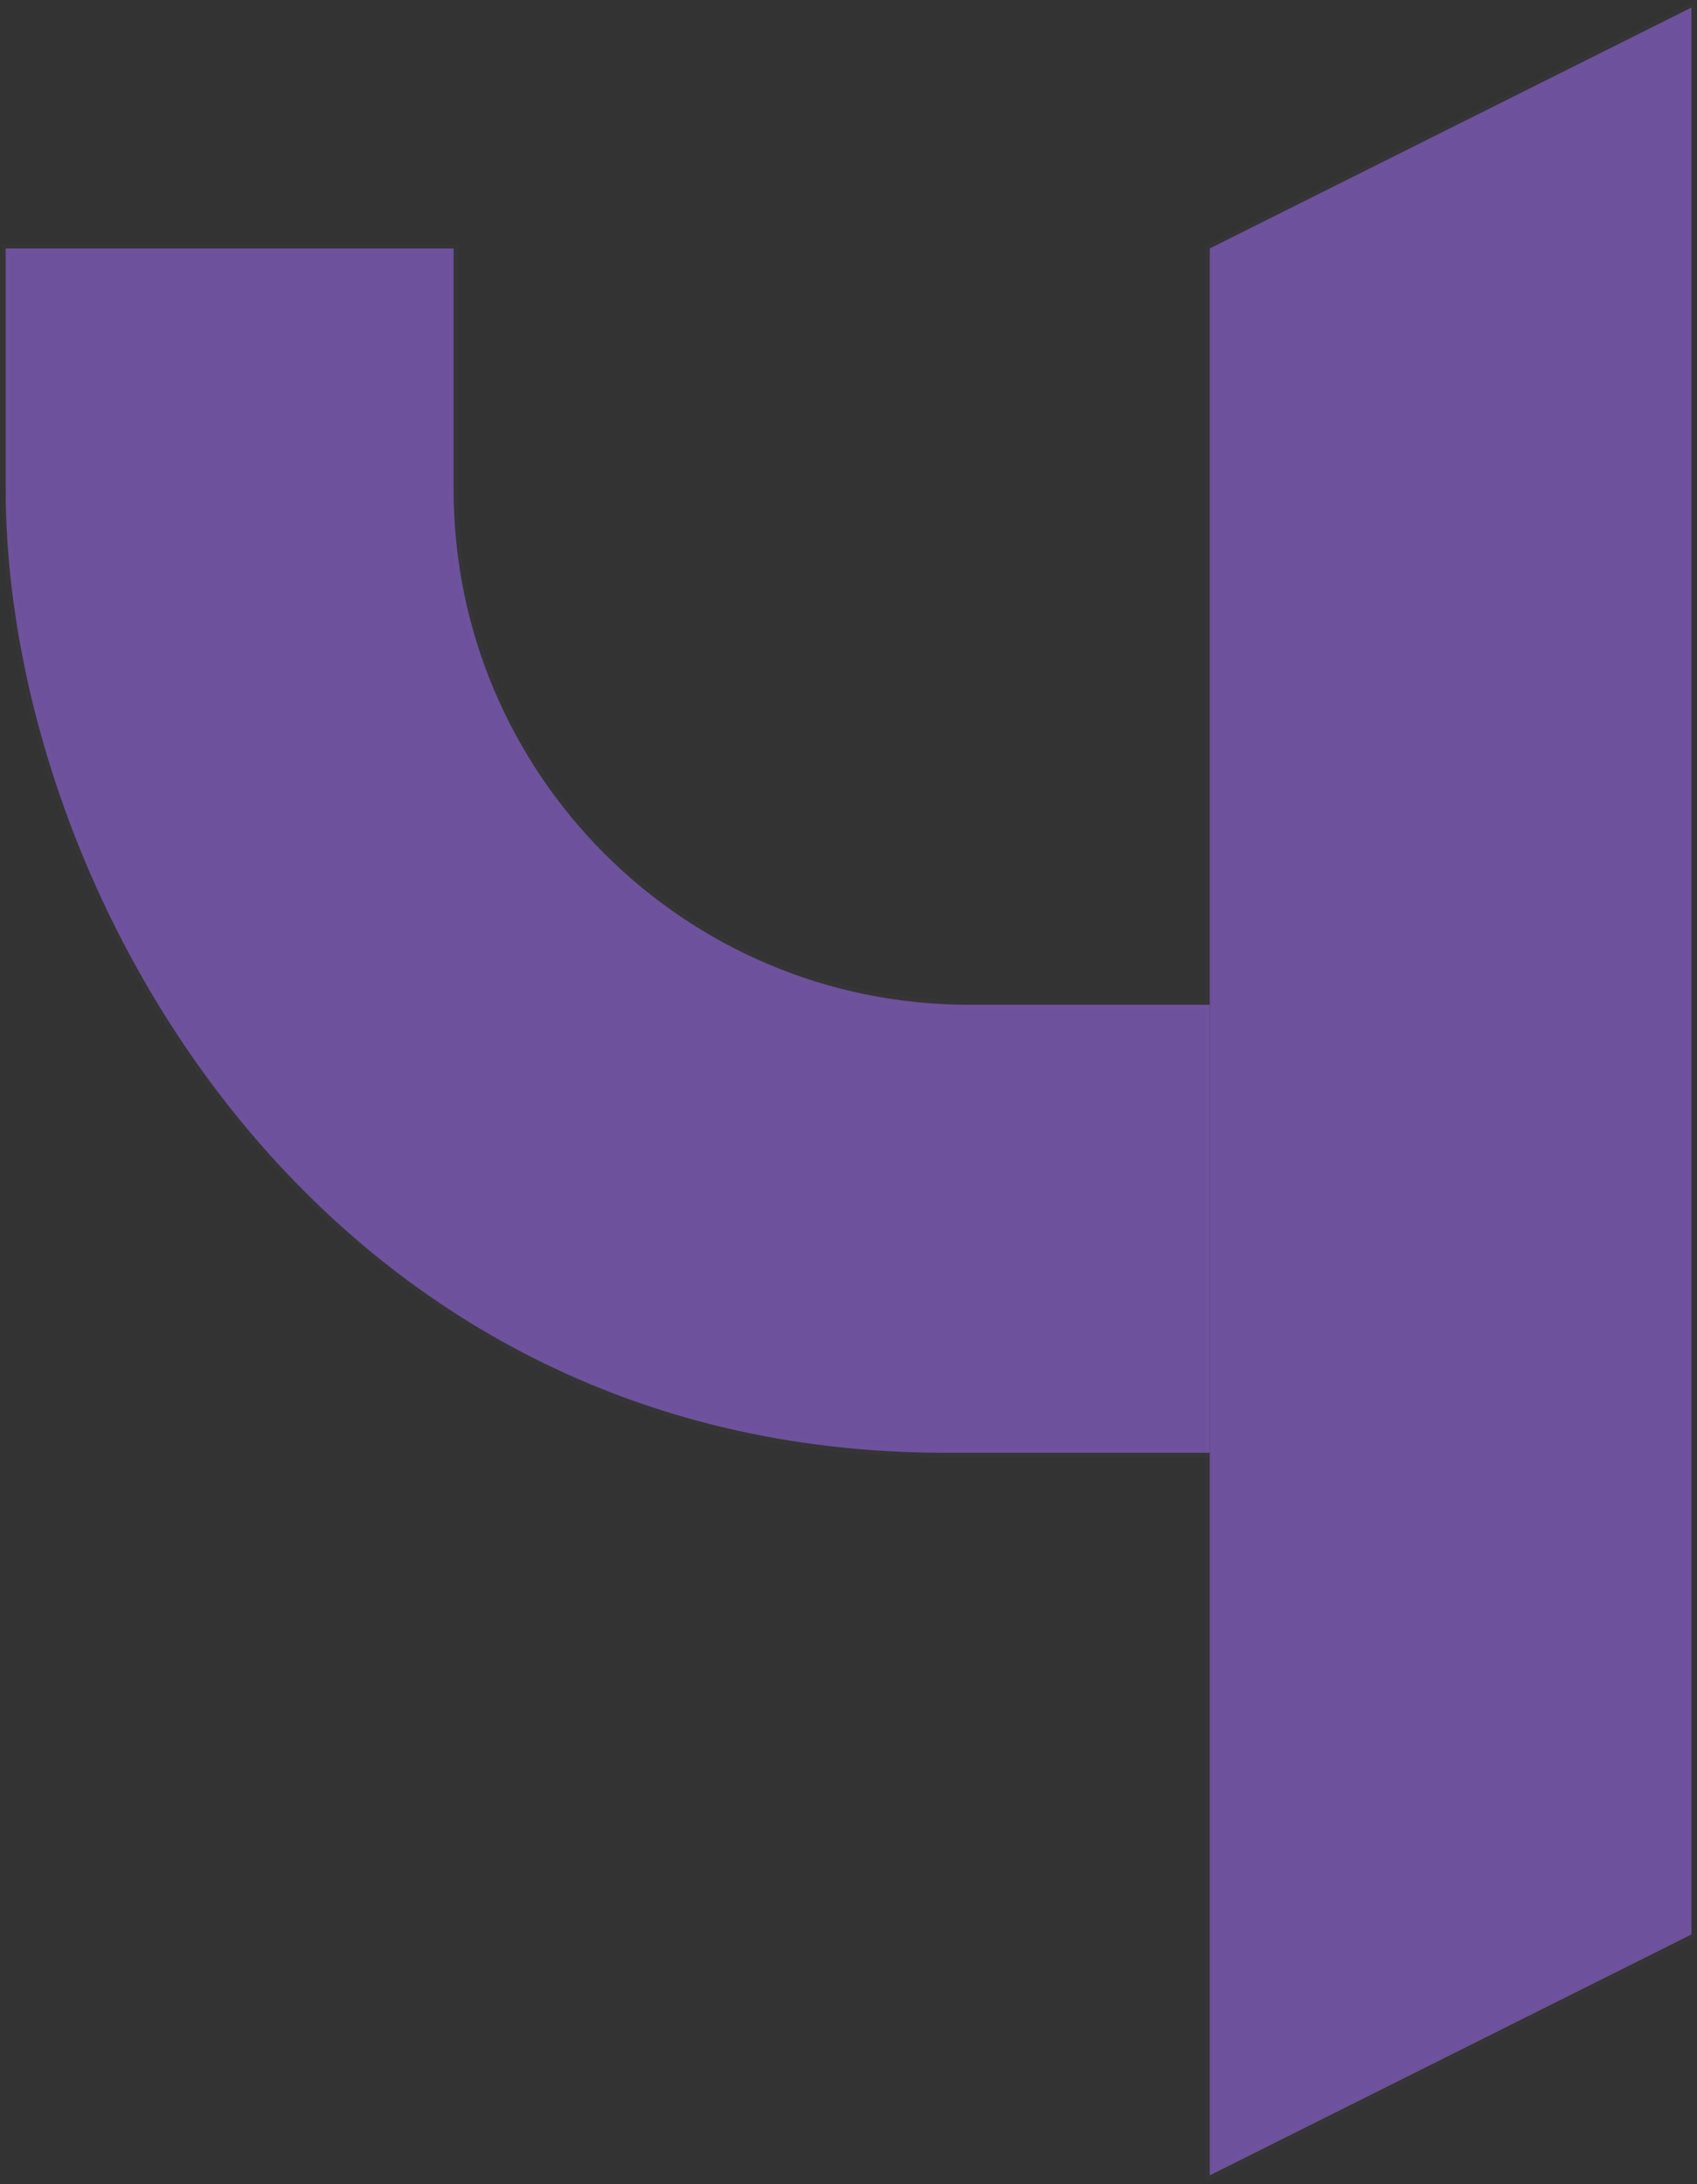 <?xml version="1.0" encoding="UTF-8"?> <svg xmlns="http://www.w3.org/2000/svg" width="896" height="1153" viewBox="0 0 896 1153" fill="none"><rect x="0" y="0" width="896" height="1153" fill="#333333" stroke="none"/> <path d="M239.506 258.328V131.176H3V258.328C3 469.024 168.302 766.936 498.888 766.936H638.76V530.43H511.608C361.325 530.43 239.496 408.601 239.496 258.318L239.506 258.328Z" fill="#6D519C" stroke="white" stroke-opacity="0.01" stroke-width="4.8" stroke-miterlimit="10"></path> <path d="M893.073 4L638.765 131.152V1148.37L893.073 1021.22V4Z" fill="#6D519C" stroke="white" stroke-opacity="0.01" stroke-width="4.8" stroke-miterlimit="10"></path> </svg> 